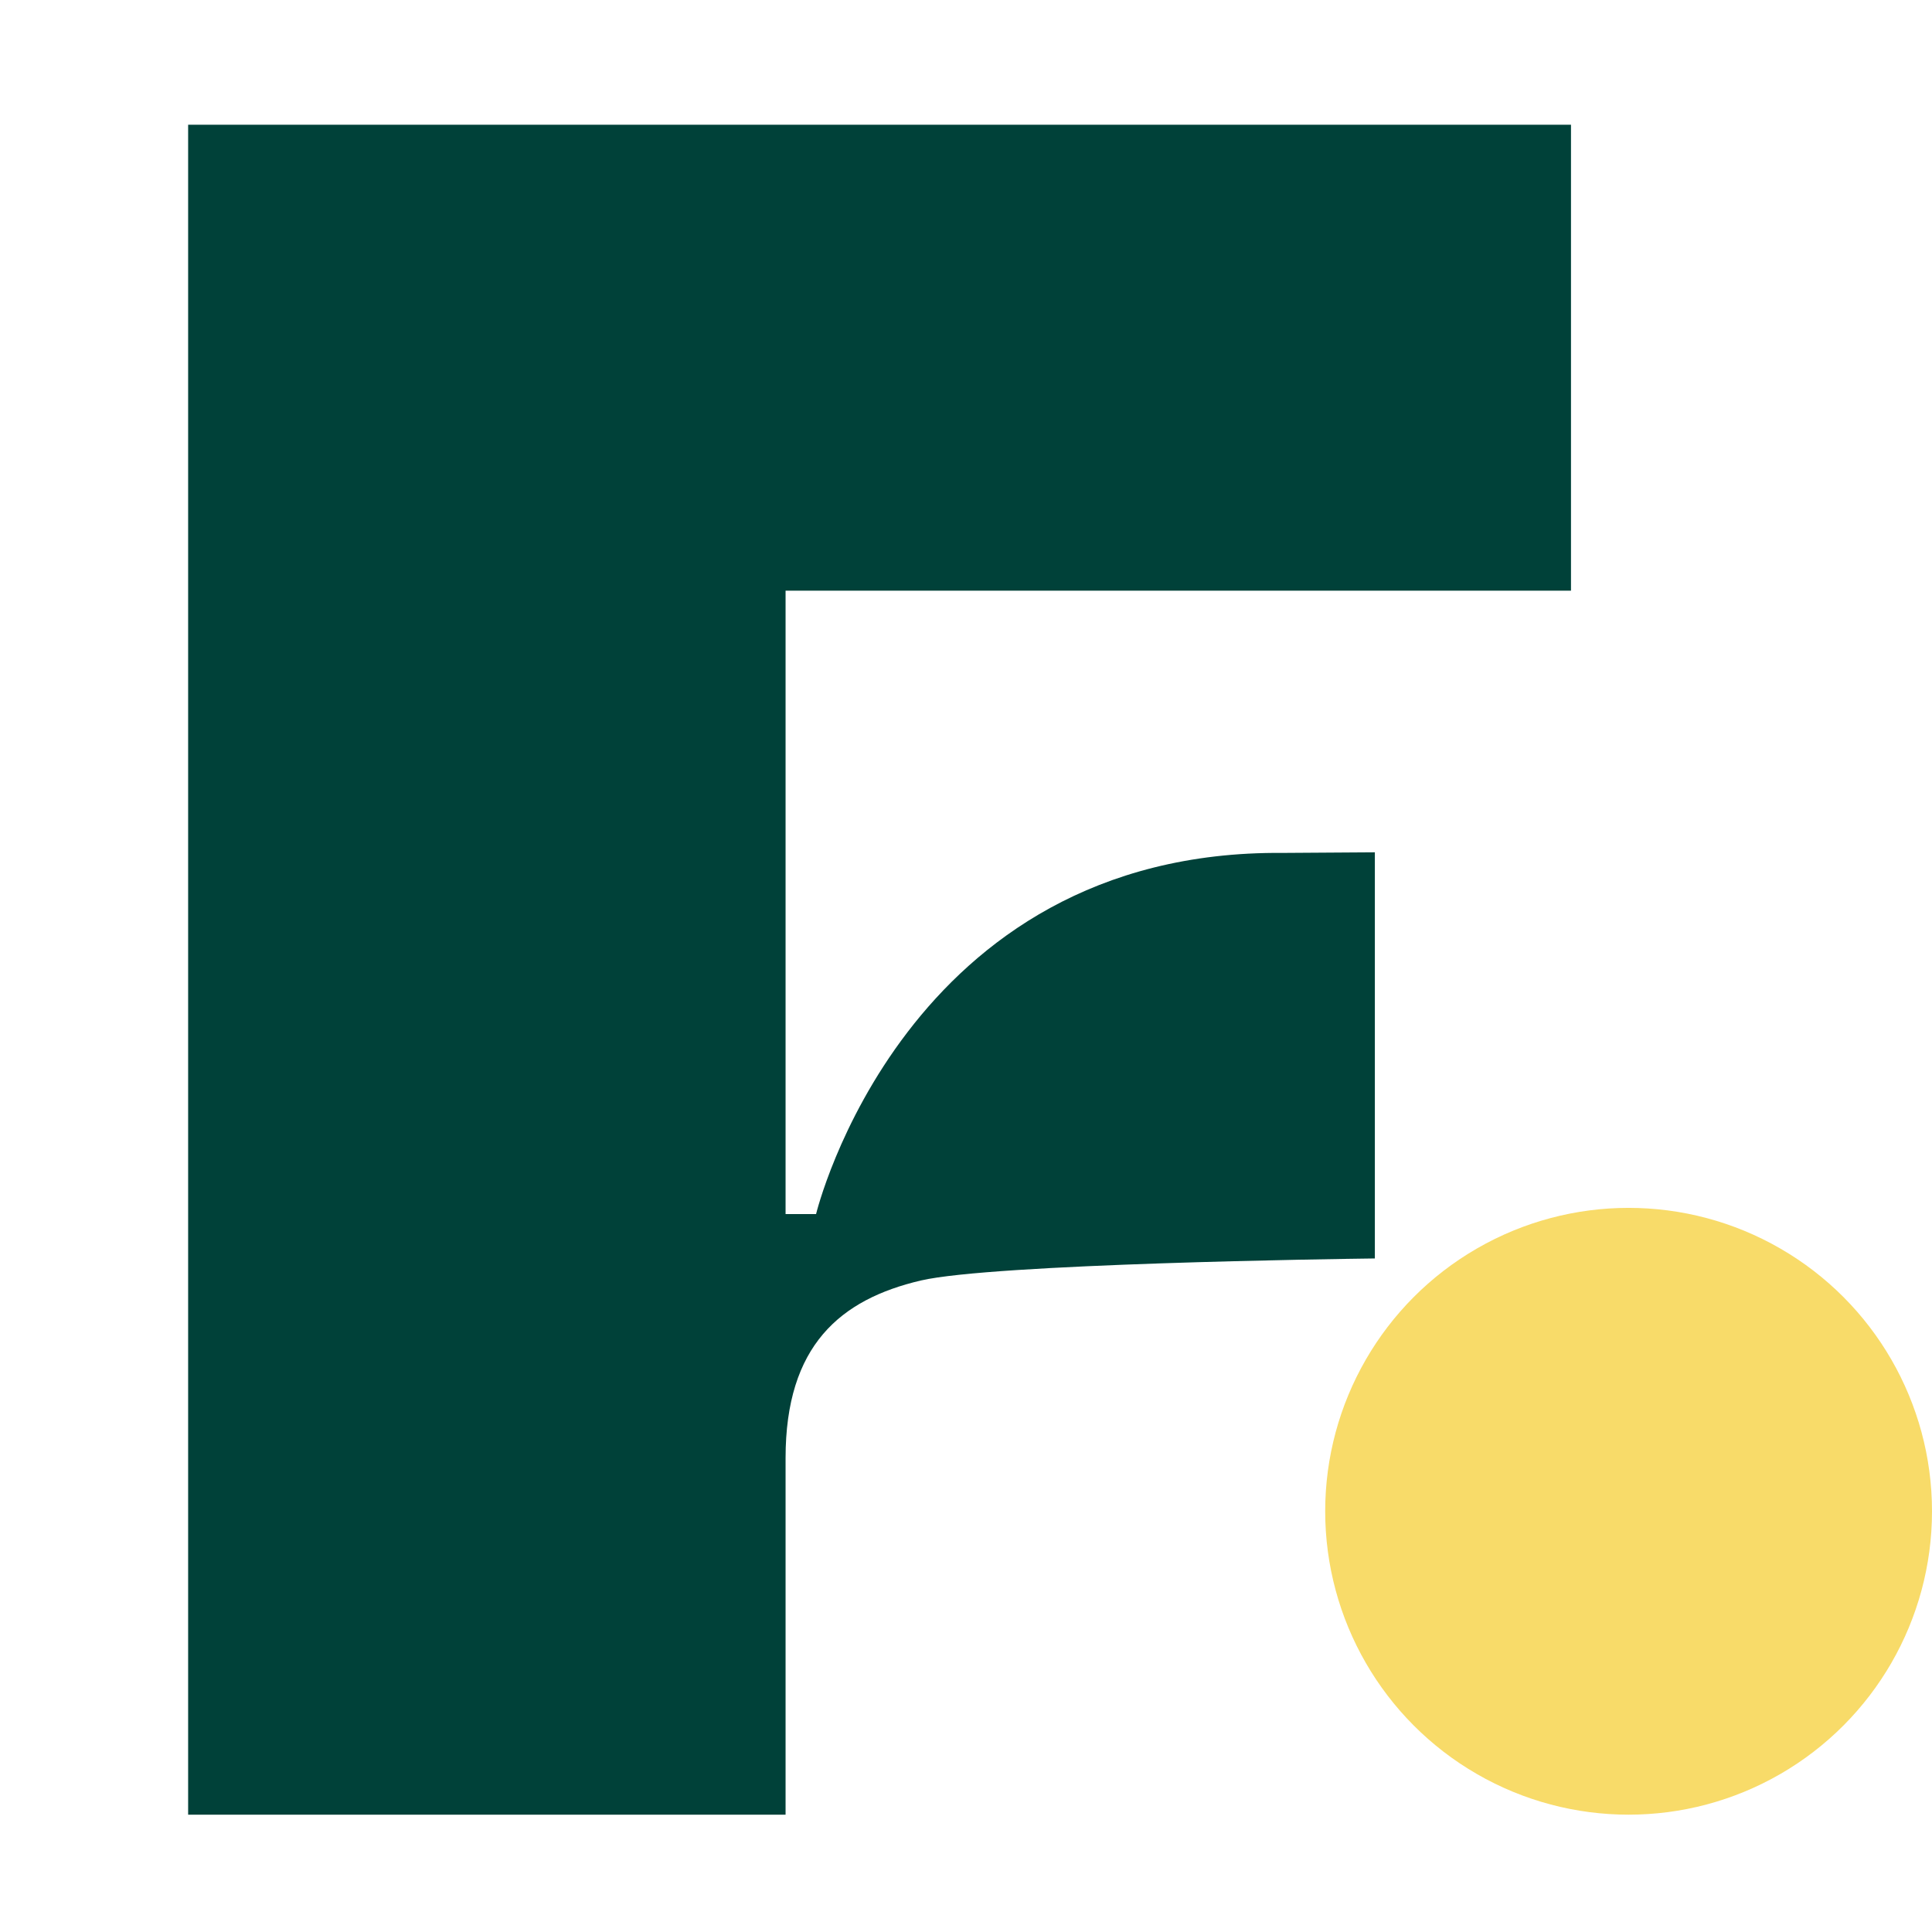 <svg xmlns="http://www.w3.org/2000/svg" version="1.1" xmlns:xlink="http://www.w3.org/1999/xlink" width="267" height="267"><svg width="267" height="267" viewBox="0 0 267 267" fill="none" xmlns="http://www.w3.org/2000/svg">
<path d="M108.565 81.628H217.109V17.237H26V250.786H108.565V201.501C108.565 185.936 116.14 179.572 127.261 176.963C137.235 174.647 184.808 173.98 190.004 173.917V117.788L177.297 117.872C124.945 117.413 112.78 167.783 112.78 167.783H108.565V81.628Z" fill="#004139"></path>
<circle cx="225.07" cy="208.856" r="41.93" fill="#F8DB69"></circle>
</svg><style>@media (prefers-color-scheme: light) { :root { filter: none; } }
@media (prefers-color-scheme: dark) { :root { filter: none; } }
</style></svg>